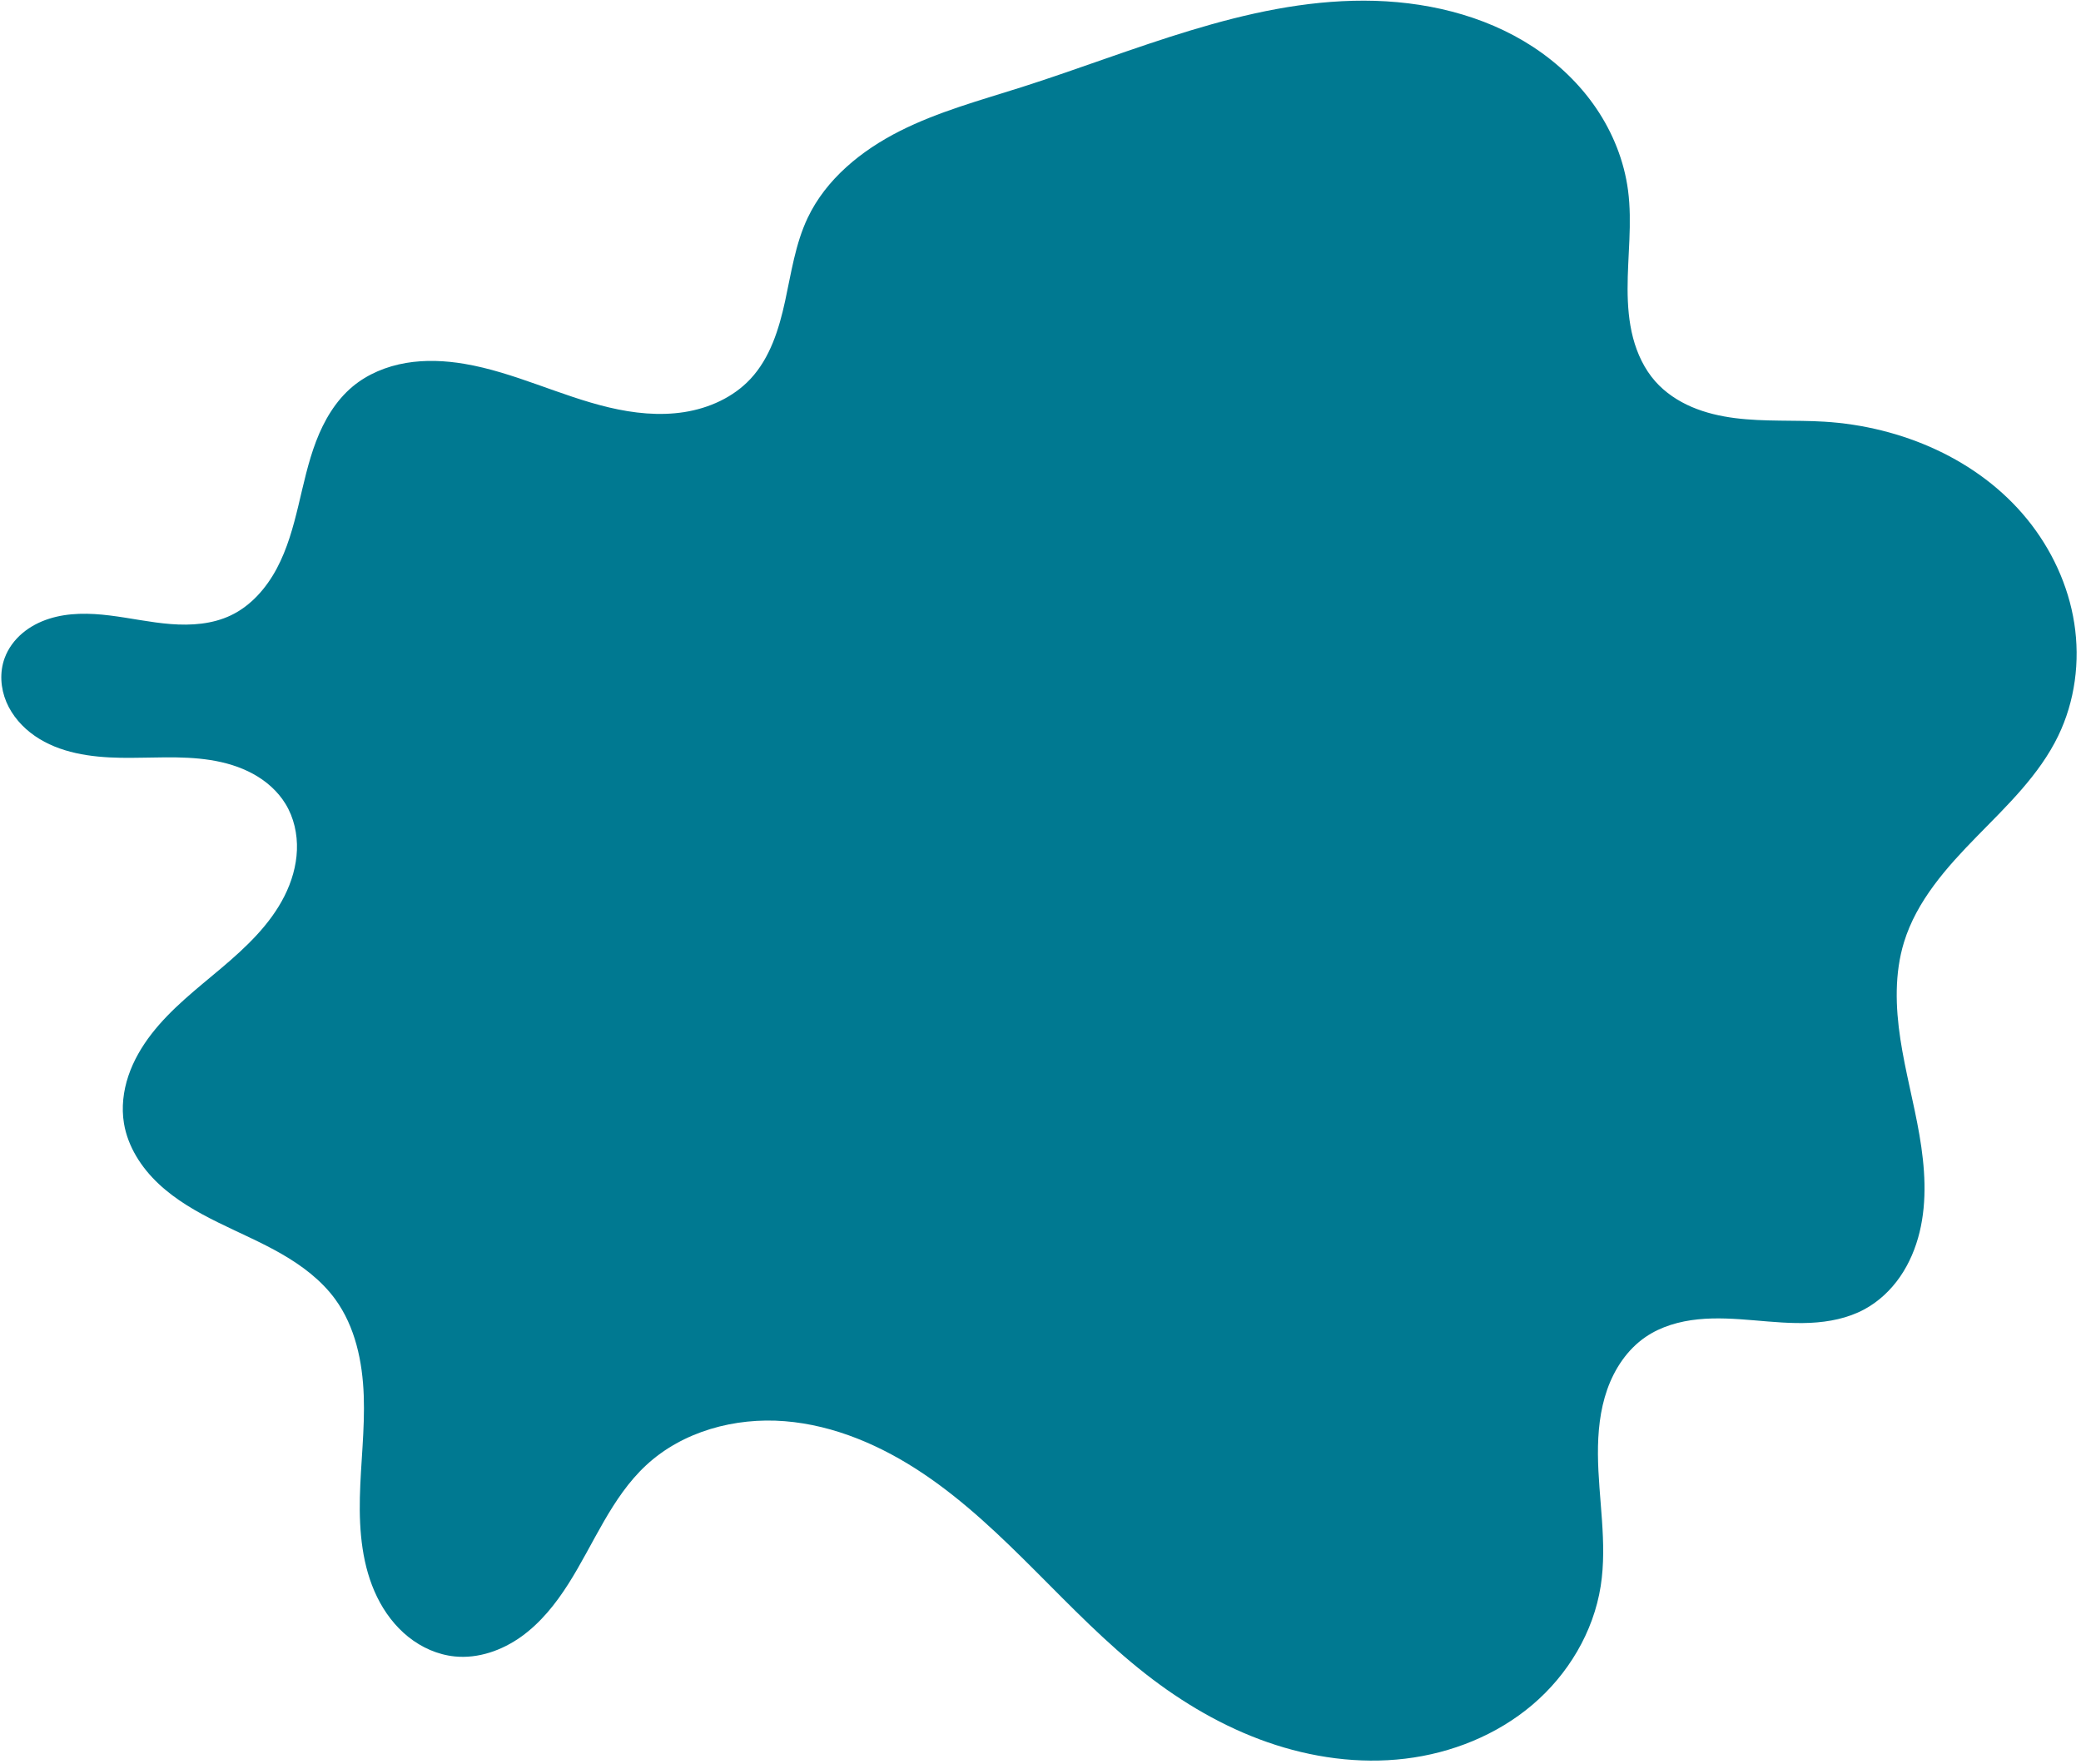 <?xml version="1.0" encoding="UTF-8" standalone="no"?><svg xmlns="http://www.w3.org/2000/svg" xmlns:xlink="http://www.w3.org/1999/xlink" fill="#000000" height="110.8" preserveAspectRatio="xMidYMid meet" version="1" viewBox="0.9 9.7 130.7 110.8" width="130.7" zoomAndPan="magnify"><g id="change1_1"><path d="m 15.4,48.345 c 1.26,-0.602 2.226,-1.709 2.883,-2.941 0.657,-1.232 1.031,-2.593 1.357,-3.95 0.327,-1.357 0.613,-2.731 1.111,-4.035 0.498,-1.304 1.227,-2.552 2.3,-3.446 0.947,-0.789 2.129,-1.27 3.345,-1.478 1.216,-0.207 2.466,-0.15 3.681,0.056 3.12,0.529 6,2.011 9.08,2.738 1.54,0.364 3.145,0.536 4.708,0.293 1.564,-0.243 3.088,-0.927 4.168,-2.084 1.233,-1.32 1.793,-3.125 2.177,-4.89 0.385,-1.765 0.641,-3.585 1.414,-5.218 1.158,-2.446 3.384,-4.247 5.8,-5.465 2.416,-1.218 5.05,-1.927 7.628,-2.747 7.084,-2.255 14.085,-5.448 21.519,-5.437 3.717,0.006 7.497,0.865 10.608,2.9 1.555,1.018 2.929,2.322 3.974,3.86 1.044,1.537 1.755,3.309 1.998,5.152 0.271,2.049 -0.032,4.127 -0.028,6.195 0.002,1.034 0.082,2.074 0.344,3.073 0.263,1 0.715,1.961 1.401,2.735 0.622,0.701 1.423,1.232 2.285,1.601 0.862,0.369 1.785,0.581 2.715,0.7 1.86,0.238 3.747,0.11 5.618,0.225 4.835,0.297 9.667,2.363 12.727,6.118 1.53,1.878 2.592,4.148 2.965,6.541 0.373,2.393 0.044,4.904 -1.014,7.083 -1.187,2.444 -3.202,4.364 -5.103,6.305 -1.901,1.941 -3.782,4.048 -4.578,6.645 -0.6,1.958 -0.535,4.062 -0.227,6.087 0.308,2.024 0.851,4.006 1.198,6.024 0.347,2.018 0.493,4.11 0.008,6.1 -0.243,0.995 -0.644,1.955 -1.226,2.798 -0.582,0.842 -1.348,1.564 -2.25,2.049 -1.035,0.557 -2.219,0.789 -3.393,0.844 -1.174,0.055 -2.349,-0.059 -3.52,-0.158 -1.171,-0.098 -2.351,-0.181 -3.52,-0.062 -1.169,0.118 -2.338,0.448 -3.307,1.113 -1.138,0.781 -1.942,1.988 -2.401,3.291 -0.459,1.302 -0.593,2.699 -0.584,4.079 0.02,2.761 0.6,5.537 0.174,8.265 -0.453,2.897 -2.058,5.567 -4.294,7.463 -2.236,1.896 -5.074,3.032 -7.984,3.38 -2.911,0.349 -5.89,-0.07 -8.657,-1.037 -2.767,-0.967 -5.329,-2.473 -7.639,-4.279 -4.944,-3.864 -8.759,-9.082 -13.967,-12.58 -2.604,-1.749 -5.577,-3.048 -8.704,-3.298 -3.127,-0.25 -6.416,0.635 -8.714,2.771 -2.181,2.028 -3.281,4.93 -4.877,7.444 -0.798,1.257 -1.746,2.445 -2.957,3.313 -1.21,0.868 -2.708,1.396 -4.189,1.245 -1.062,-0.108 -2.076,-0.562 -2.909,-1.229 -0.833,-0.667 -1.489,-1.542 -1.958,-2.501 -0.939,-1.917 -1.132,-4.114 -1.084,-6.248 0.048,-2.134 0.32,-4.264 0.244,-6.397 -0.076,-2.133 -0.532,-4.324 -1.787,-6.051 C 21.084,90.099 19.867,89.185 18.579,88.445 17.29,87.705 15.918,87.124 14.586,86.466 13.253,85.808 11.946,85.062 10.862,84.045 9.779,83.028 8.928,81.712 8.685,80.246 8.521,79.252 8.642,78.221 8.963,77.266 9.284,76.311 9.8,75.428 10.417,74.632 c 1.234,-1.594 2.851,-2.837 4.391,-4.138 1.539,-1.301 3.048,-2.717 3.956,-4.516 0.454,-0.9 0.748,-1.888 0.785,-2.895 0.037,-1.007 -0.19,-2.033 -0.714,-2.893 -0.489,-0.804 -1.222,-1.444 -2.048,-1.894 C 15.961,57.845 15.043,57.578 14.114,57.432 12.255,57.14 10.359,57.32 8.478,57.29 6.597,57.259 4.637,56.987 3.089,55.918 2.315,55.383 1.665,54.651 1.299,53.784 0.934,52.917 0.867,51.913 1.191,51.03 1.411,50.426 1.806,49.891 2.296,49.474 2.786,49.057 3.368,48.755 3.981,48.559 c 1.225,-0.392 2.546,-0.363 3.823,-0.205 1.277,0.157 2.538,0.439 3.821,0.538 1.283,0.1 2.614,0.007 3.775,-0.547 z" fill="#007991"/></g></svg>